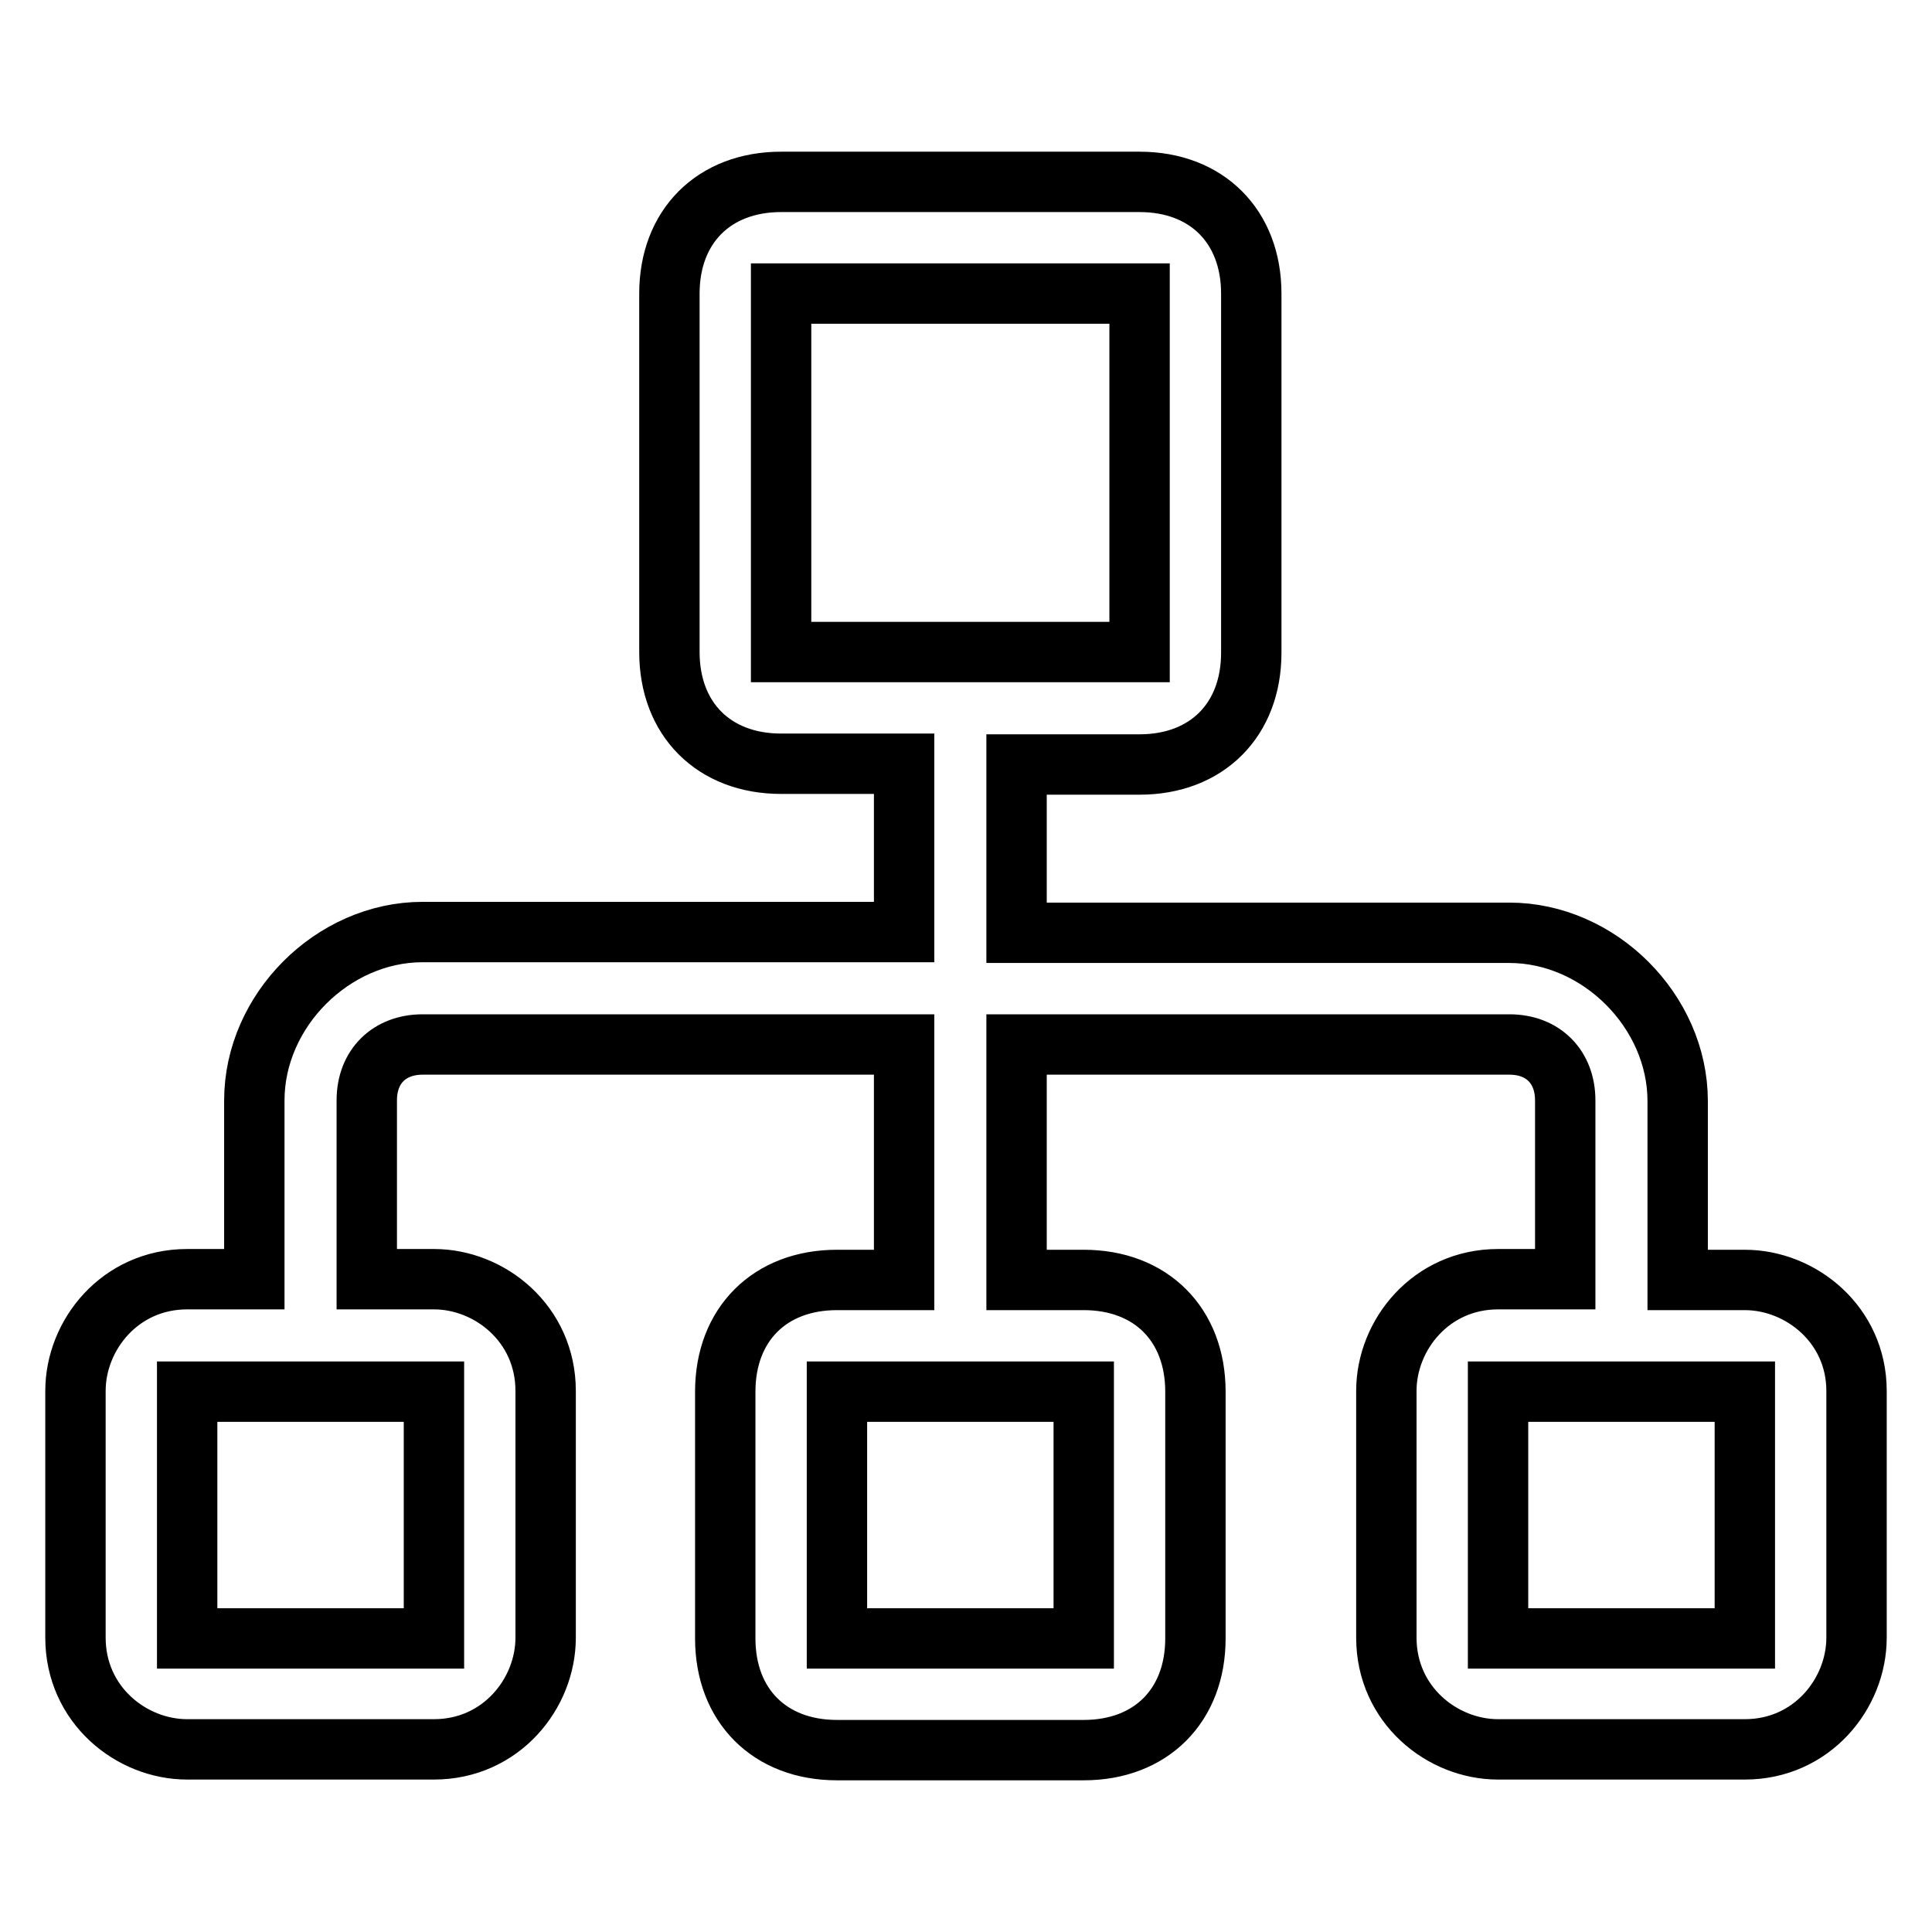 <?xml version="1.0" encoding="utf-8"?>
<!-- Svg Vector Icons : http://www.onlinewebfonts.com/icon -->
<!DOCTYPE svg PUBLIC "-//W3C//DTD SVG 1.1//EN" "http://www.w3.org/Graphics/SVG/1.1/DTD/svg11.dtd">
<svg version="1.1" xmlns="http://www.w3.org/2000/svg" xmlns:xlink="http://www.w3.org/1999/xlink" x="0px" y="0px" viewBox="0 0 256 256" enable-background="new 0 0 256 256" xml:space="preserve">
<g> <path stroke-width="8" fill-opacity="0" stroke="#000000"  d="M231.2,169.6h-8.9v-23.7c0-11.9-10.4-22.3-22.3-22.3h-65.3v-22.3H151c8.9,0,14.8-5.9,14.8-14.8V38.9 c0-8.9-5.9-14.8-14.8-14.8h-47.5c-8.9,0-14.8,5.9-14.8,14.8v47.5c0,8.9,5.9,14.8,14.8,14.8h16.3v22.3H56 c-11.9,0-22.3,10.4-22.3,22.3v23.7h-8.9c-8.9,0-14.8,7.4-14.8,14.8v32.7c0,8.9,7.4,14.8,14.8,14.8h32.7c8.9,0,14.8-7.4,14.8-14.8 v-32.7c0-8.9-7.4-14.8-14.8-14.8h-8.9v-23.7c0-4.5,3-7.4,7.4-7.4h63.8v31.2h-8.9c-8.9,0-14.8,5.9-14.8,14.8v32.7 c0,8.9,5.9,14.8,14.8,14.8h32.7c8.9,0,14.8-5.9,14.8-14.8v-32.7c0-8.9-5.9-14.8-14.8-14.8h-8.9v-31.2H200c4.5,0,7.4,3,7.4,7.4v23.7 h-8.9c-8.9,0-14.8,7.4-14.8,14.8v32.7c0,8.9,7.4,14.8,14.8,14.8h32.7c8.9,0,14.8-7.4,14.8-14.8v-32.7 C246,175.5,238.6,169.6,231.2,169.6L231.2,169.6z M103.5,38.9H151v47.5h-47.5V38.9z M57.5,217.1H24.8v-32.7h32.7V217.1z  M143.6,217.1h-32.7v-32.7h32.7V217.1z M231.2,217.1h-32.7v-32.7h32.7V217.1z"/></g>
</svg>